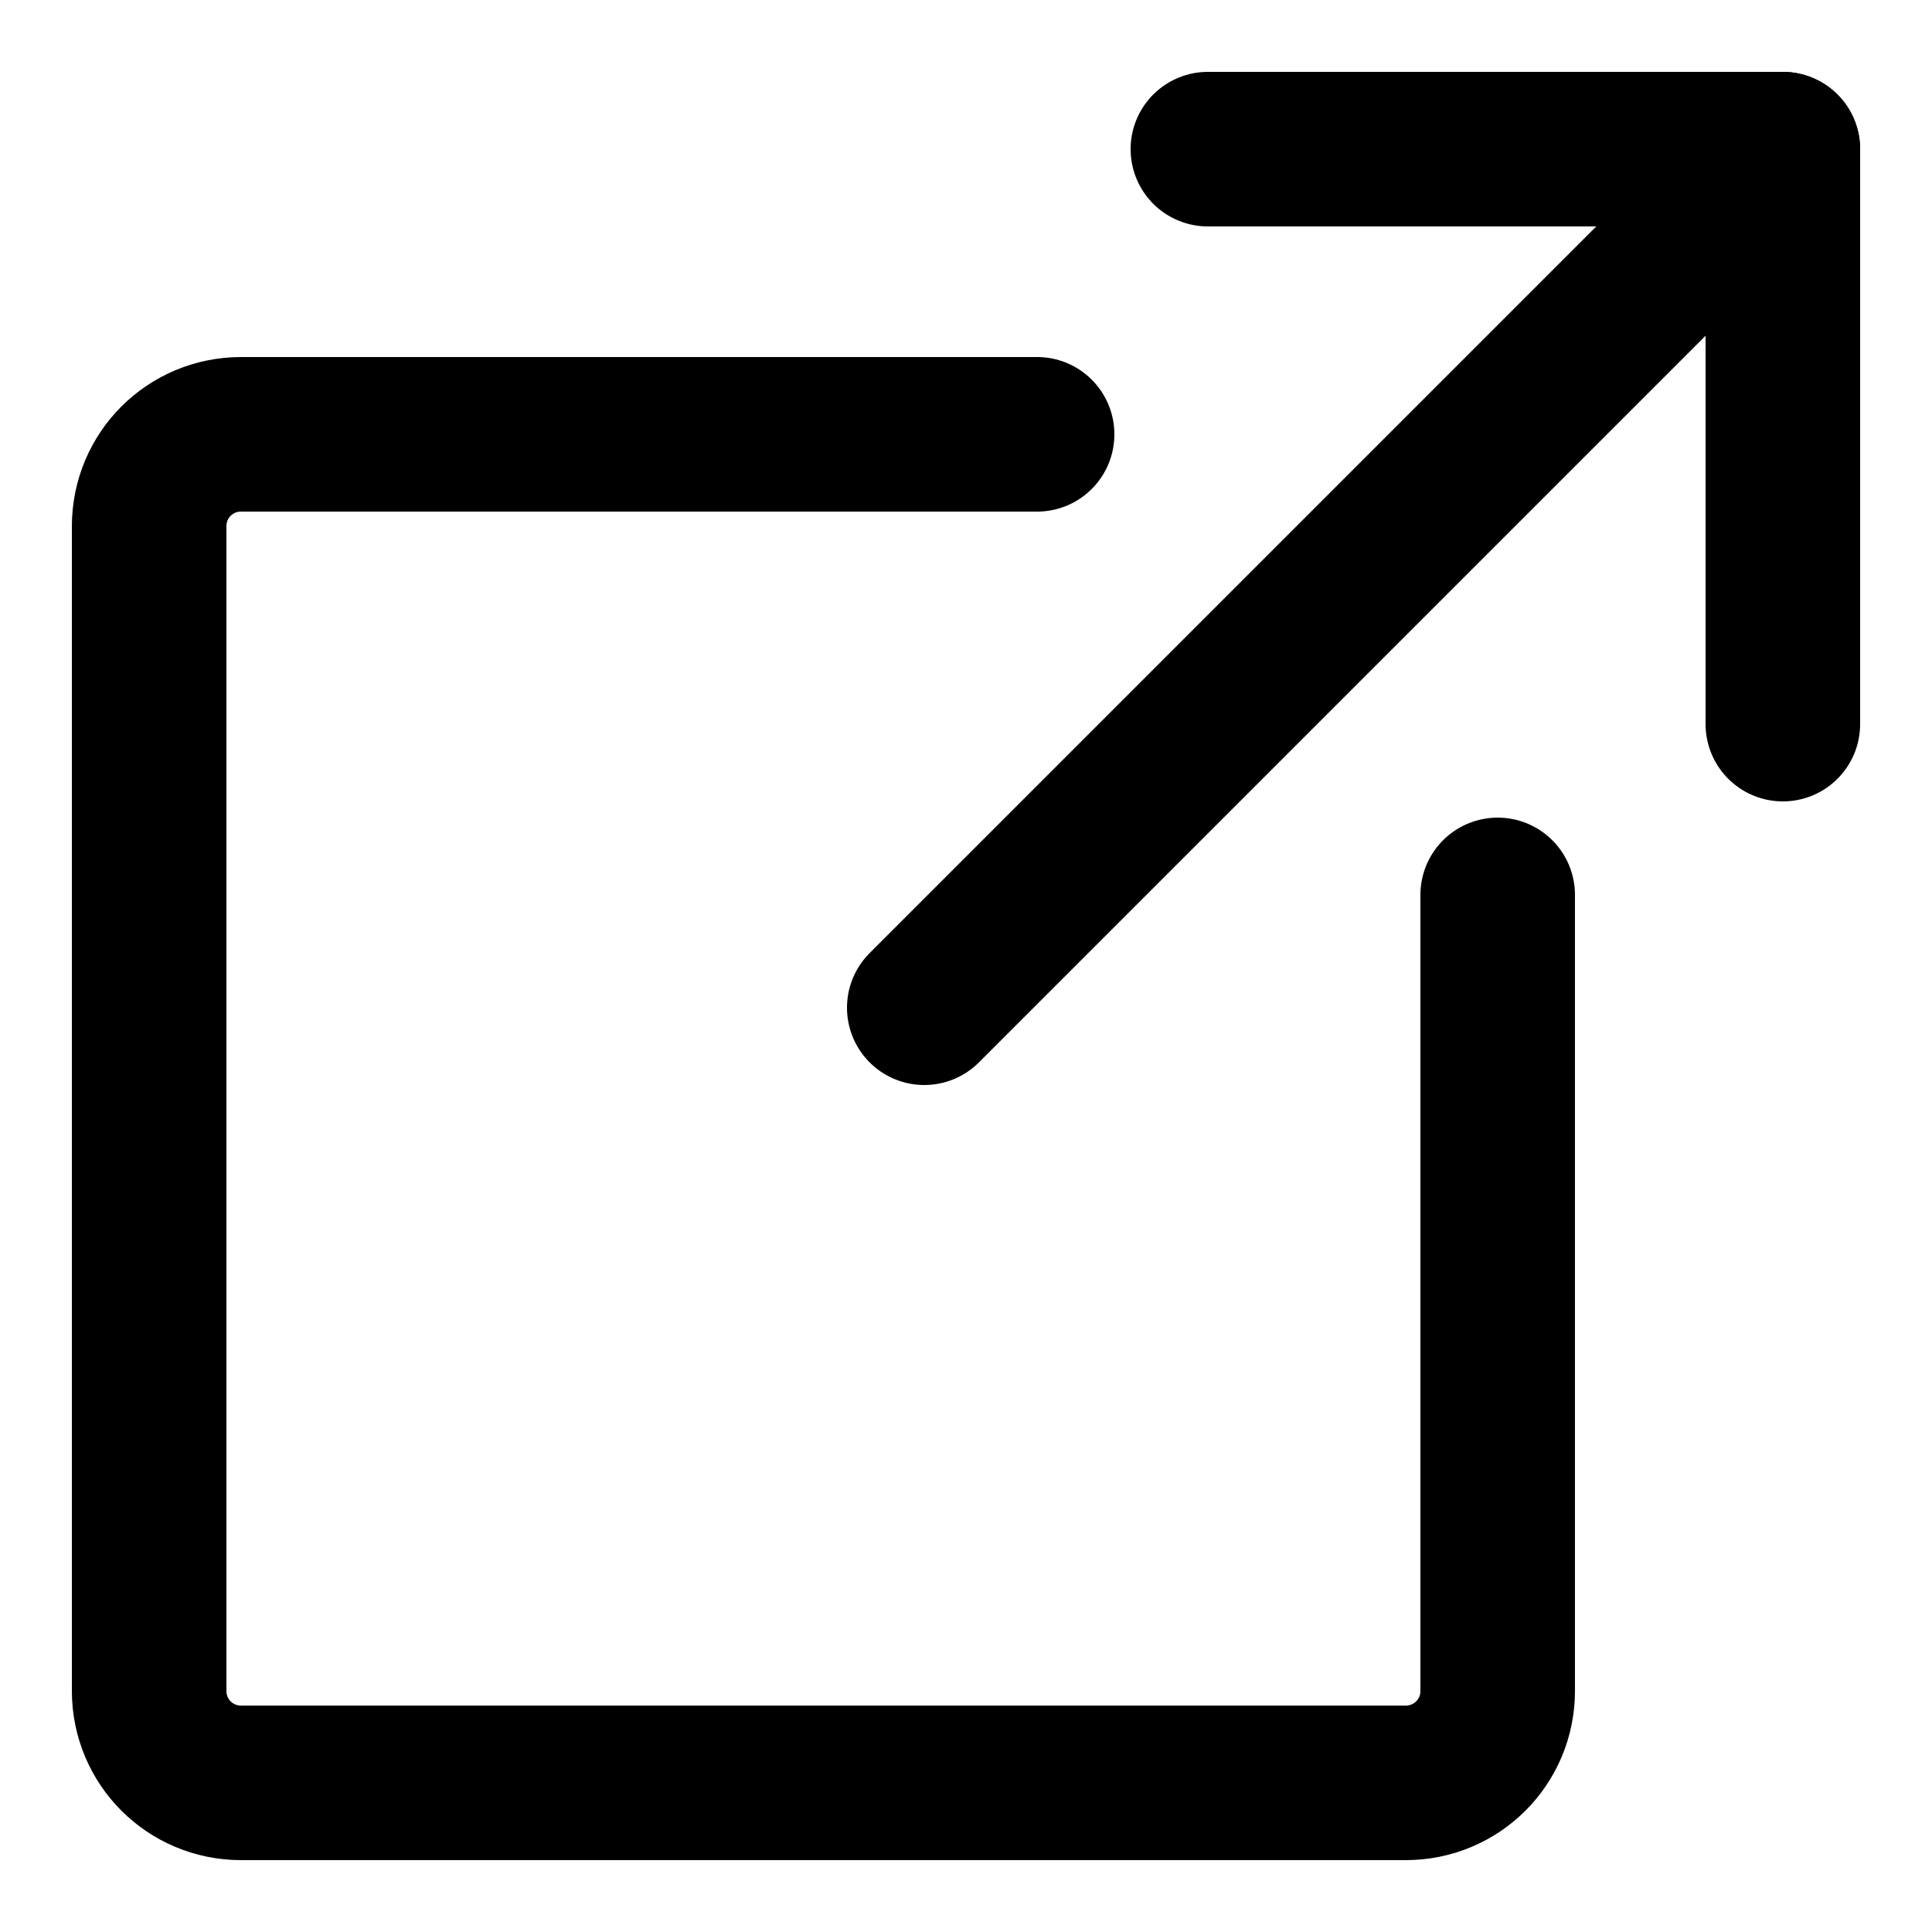 <?xml version="1.0" encoding="UTF-8"?>
<!-- Generator: Adobe Illustrator 26.5.3, SVG Export Plug-In . SVG Version: 6.00 Build 0)  -->
<svg xmlns="http://www.w3.org/2000/svg" xmlns:xlink="http://www.w3.org/1999/xlink" version="1.1" id="レイヤー_1" x="0px" y="0px" viewBox="0 0 25 25" style="enable-background:new 0 0 25 25;" xml:space="preserve">
<style type="text/css">
	.st0{fill:none;stroke:#000000;stroke-width:2;stroke-linecap:round;stroke-linejoin:round;stroke-miterlimit:10;}
	.st1{fill:none;}
</style>
<g>
	<path class="st0" d="M19.38,11.58v10.3c0,0.66-0.53,1.19-1.19,1.19H3.12c-0.66,0-1.19-0.53-1.19-1.19V6.81   c0-0.66,0.53-1.19,1.19-1.19h10.3"></path>
	<g>
		<line class="st0" x1="11.96" y1="13.04" x2="23.07" y2="1.93"></line>
		<polyline class="st0" points="15.63,1.93 23.07,1.93 23.07,9.37   "></polyline>
	</g>
</g>
<rect class="st1" width="25" height="25"></rect>
<g>
</g>
<g>
</g>
<g>
</g>
<g>
</g>
<g>
</g>
</svg>

